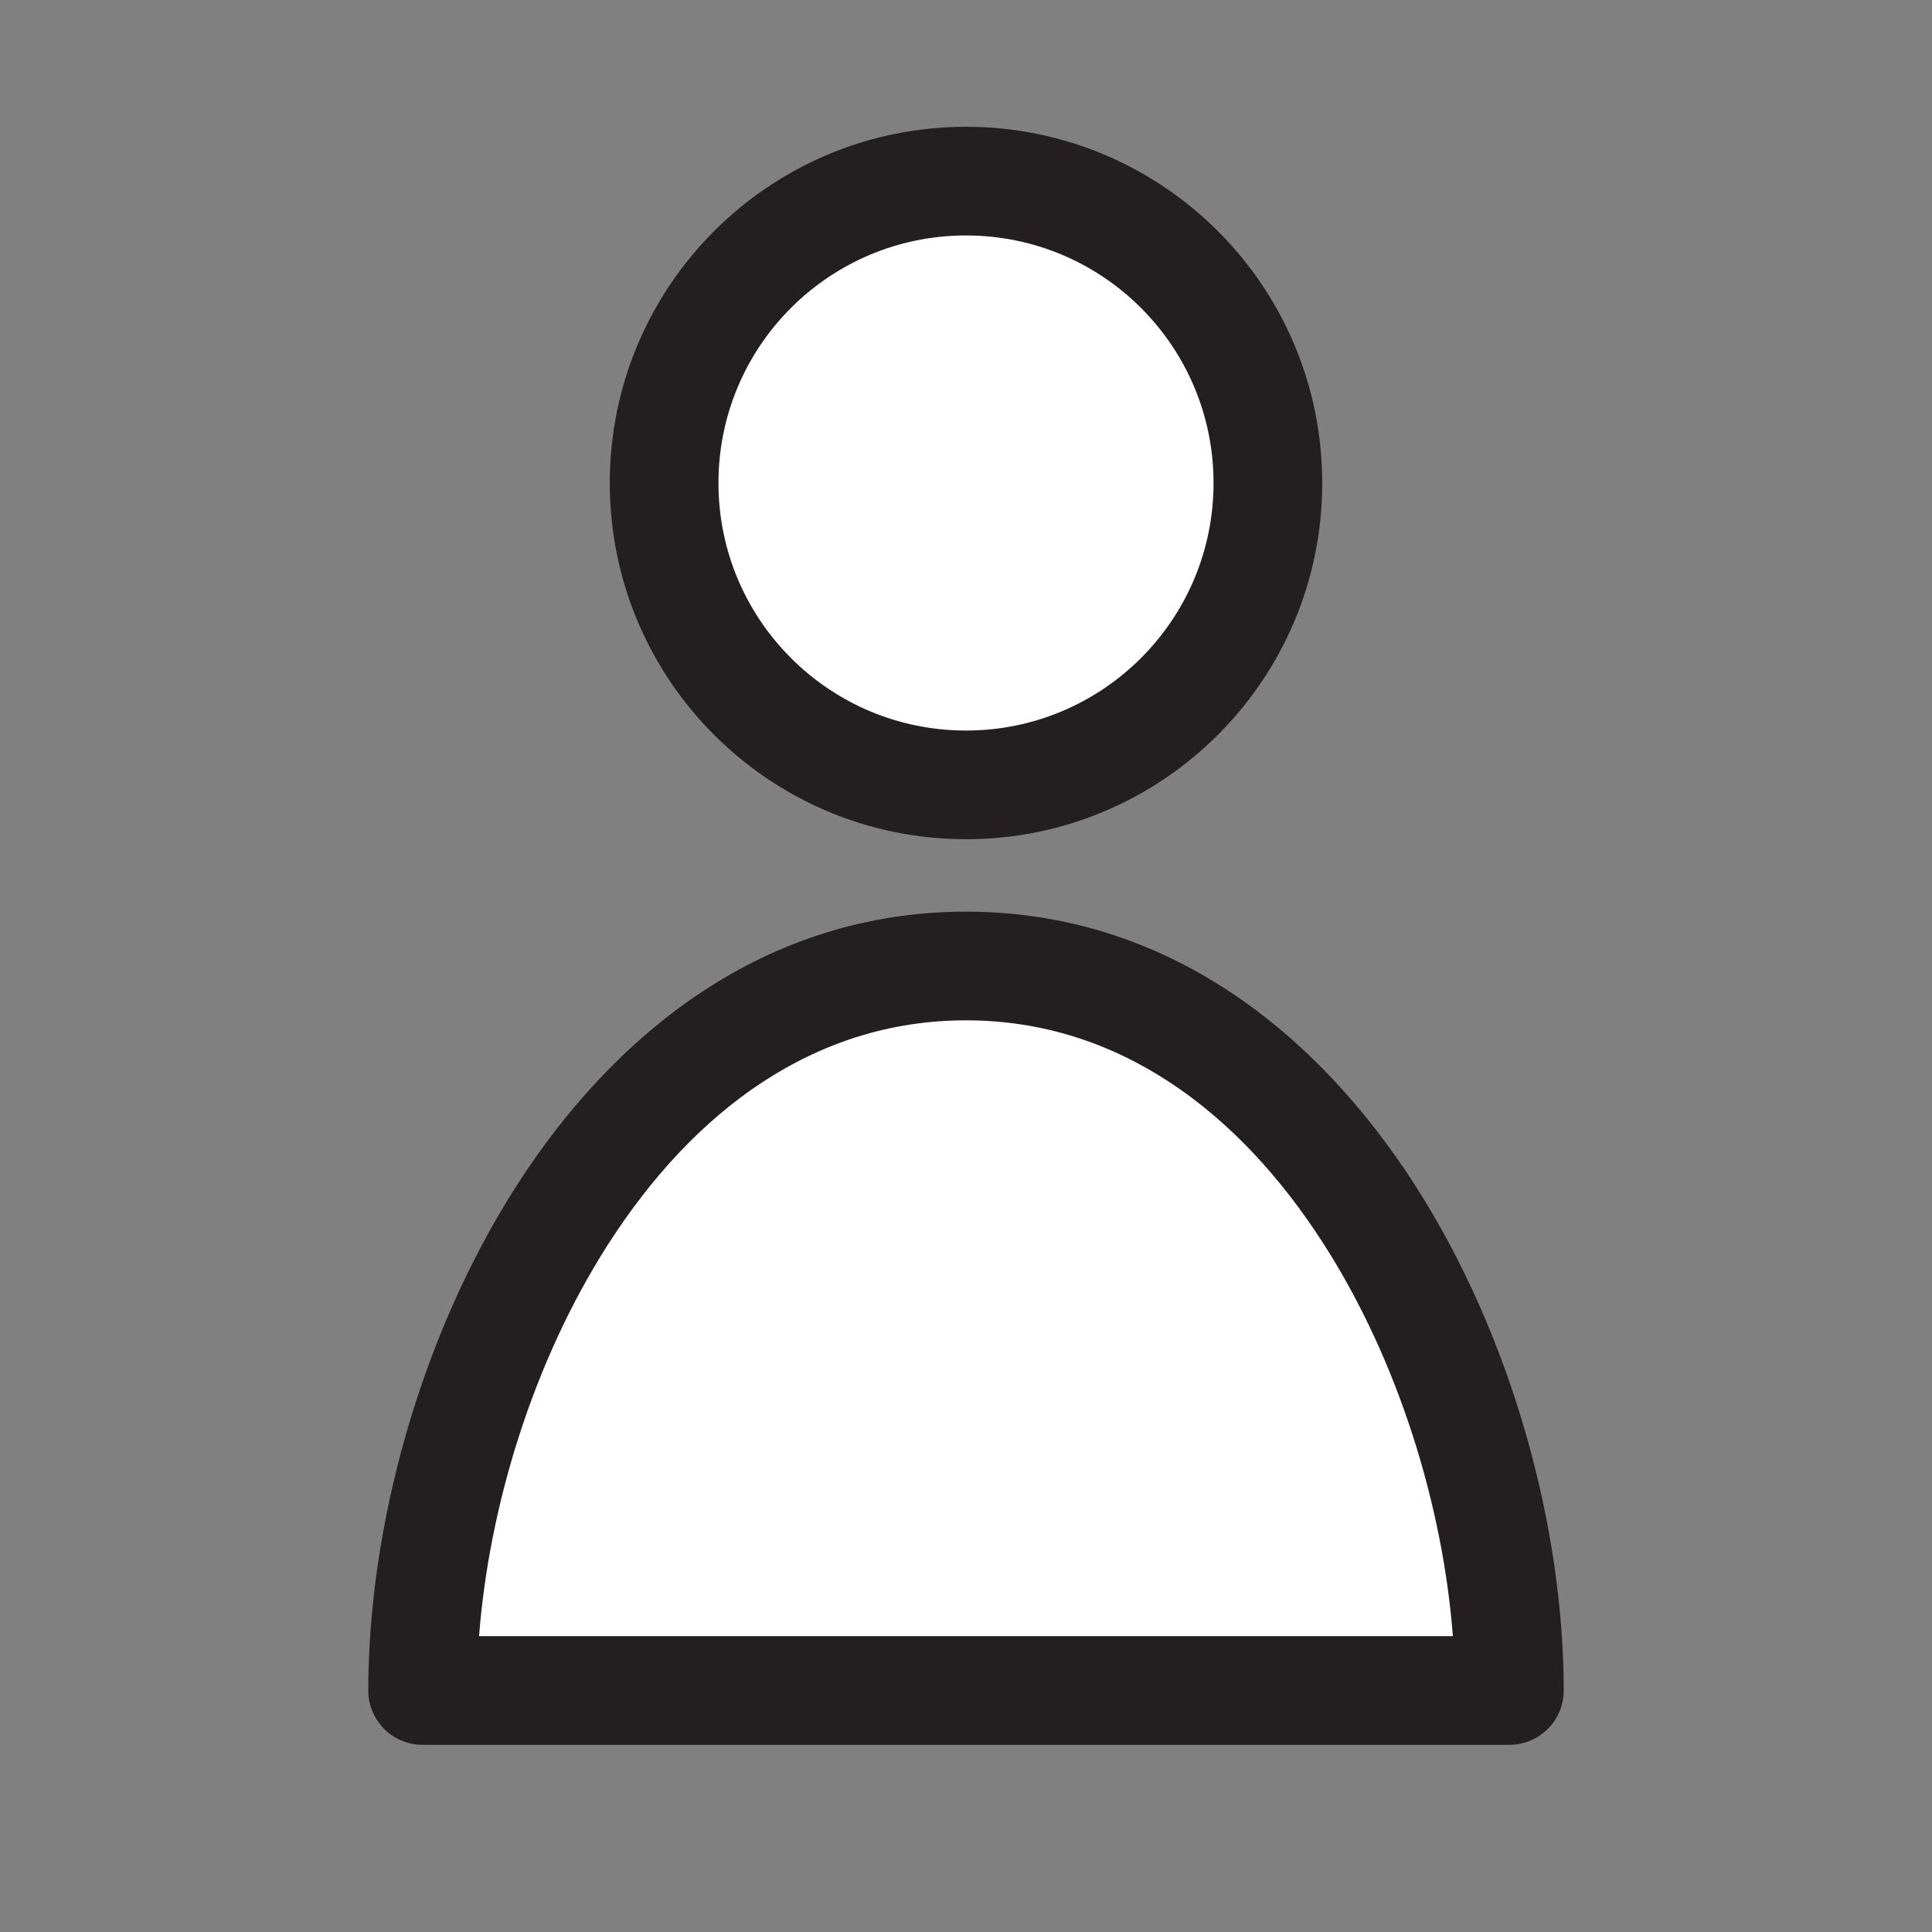 <svg width="32" height="32" viewBox="0 0 32 32" fill="none" xmlns="http://www.w3.org/2000/svg">
<rect x="0" y="0" width="32" height="32" fill="#808080" stroke="none"/>
<path d="M21 8C21 10.761 18.761 13 16 13C13.239 13 11 10.761 11 8C11 5.239 13.239 3 16 3C18.761 3 21 5.239 21 8Z" fill="white"/>
<path d="M16 16C10.171 16 7 23 7 28H25C25 23 21.829 16 16 16Z" fill="white"/>
<path fill-rule="evenodd" clip-rule="evenodd" d="M16 2.1C12.741 2.1 10.1 4.741 10.1 8C10.1 11.258 12.741 13.9 16 13.9C19.258 13.9 21.9 11.258 21.9 8C21.9 4.741 19.258 2.1 16 2.1ZM11.9 8C11.9 5.735 13.735 3.9 16 3.9C18.264 3.9 20.1 5.735 20.1 8C20.1 10.264 18.264 12.1 16 12.1C13.735 12.1 11.9 10.264 11.9 8Z" fill="#231F20"/>
<path fill-rule="evenodd" clip-rule="evenodd" d="M16 15.1C12.676 15.1 10.179 17.106 8.556 19.639C6.937 22.166 6.1 25.336 6.1 28C6.1 28.497 6.503 28.9 7 28.9H25C25.497 28.9 25.9 28.497 25.9 28C25.9 25.336 25.062 22.166 23.443 19.639C21.821 17.106 19.323 15.1 16 15.1ZM21.928 20.61C23.173 22.555 23.901 24.963 24.064 27.1H7.935C8.098 24.963 8.826 22.555 10.072 20.61C11.492 18.393 13.495 16.9 16 16.9C18.505 16.9 20.508 18.393 21.928 20.61Z" fill="#231F20"/>
</svg>
